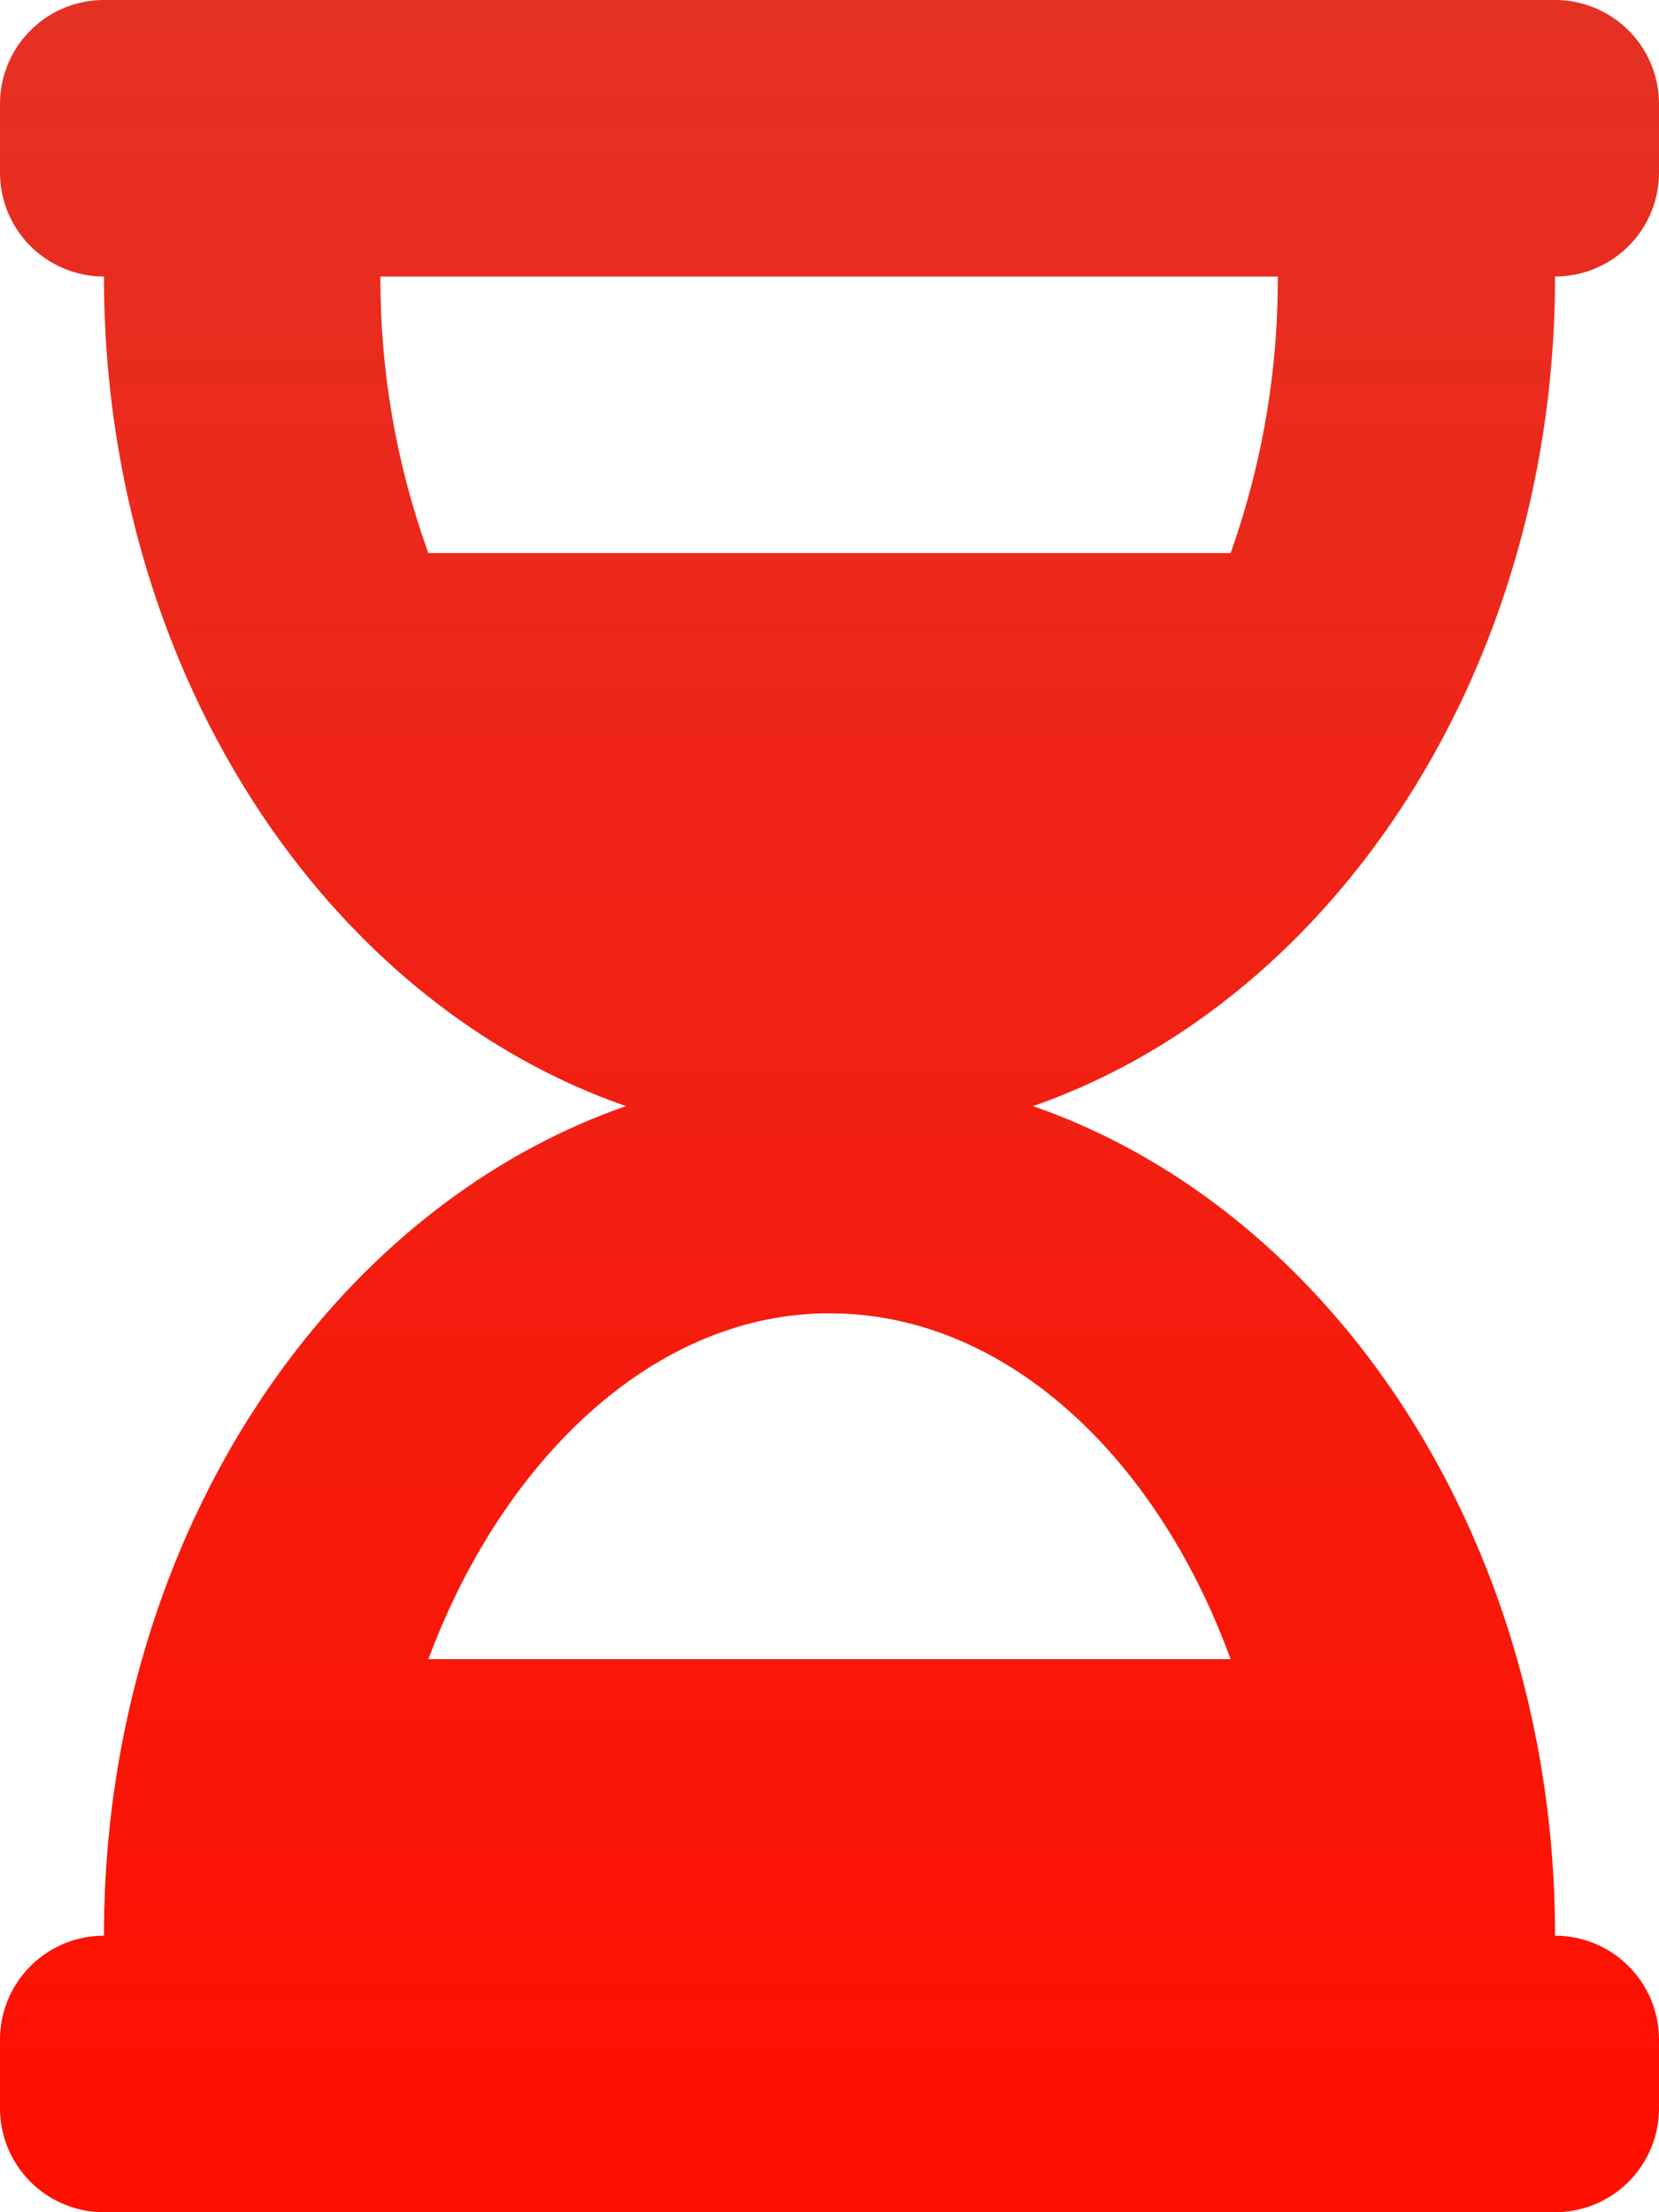 <svg xmlns="http://www.w3.org/2000/svg" xmlns:xlink="http://www.w3.org/1999/xlink" width="22.5" height="30" viewBox="0 0 22.5 30"><defs><linearGradient id="Nepojmenovaný_přechod" x1="11.25" y1="32" x2="11.25" y2="2" gradientTransform="matrix(1, 0, 0, -1, 0, 32)" gradientUnits="userSpaceOnUse"><stop offset="0" stop-color="#e53124"/><stop offset="1" stop-color="#ff0f00"/></linearGradient></defs><title>hourglass</title><g id="Vrstva_2" data-name="Vrstva 2"><g id="SVGDoc"><path d="M21.09,0A1.41,1.41,0,0,1,22.5,1.41v.93a1.41,1.41,0,0,1-1.41,1.41c0,5.33-3,9.83-7.08,11.25,4.09,1.42,7.08,5.92,7.08,11.25a1.41,1.41,0,0,1,1.41,1.41v.93A1.41,1.41,0,0,1,21.09,30H1.41A1.41,1.41,0,0,1,0,28.59v-.93a1.41,1.41,0,0,1,1.41-1.41c0-5.33,3-9.83,7.08-11.25C4.4,13.58,1.41,9.08,1.41,3.75A1.41,1.41,0,0,1,0,2.34V1.41A1.41,1.41,0,0,1,1.41,0Zm-4.4,22.5c-1-2.74-3.05-4.69-5.44-4.69s-4.44,2-5.44,4.69Zm0-15a11.09,11.09,0,0,0,.64-3.75H5.16A10.9,10.9,0,0,0,5.81,7.5Z" style="fill:url(#Nepojmenovaný_přechod)"/></g></g></svg>